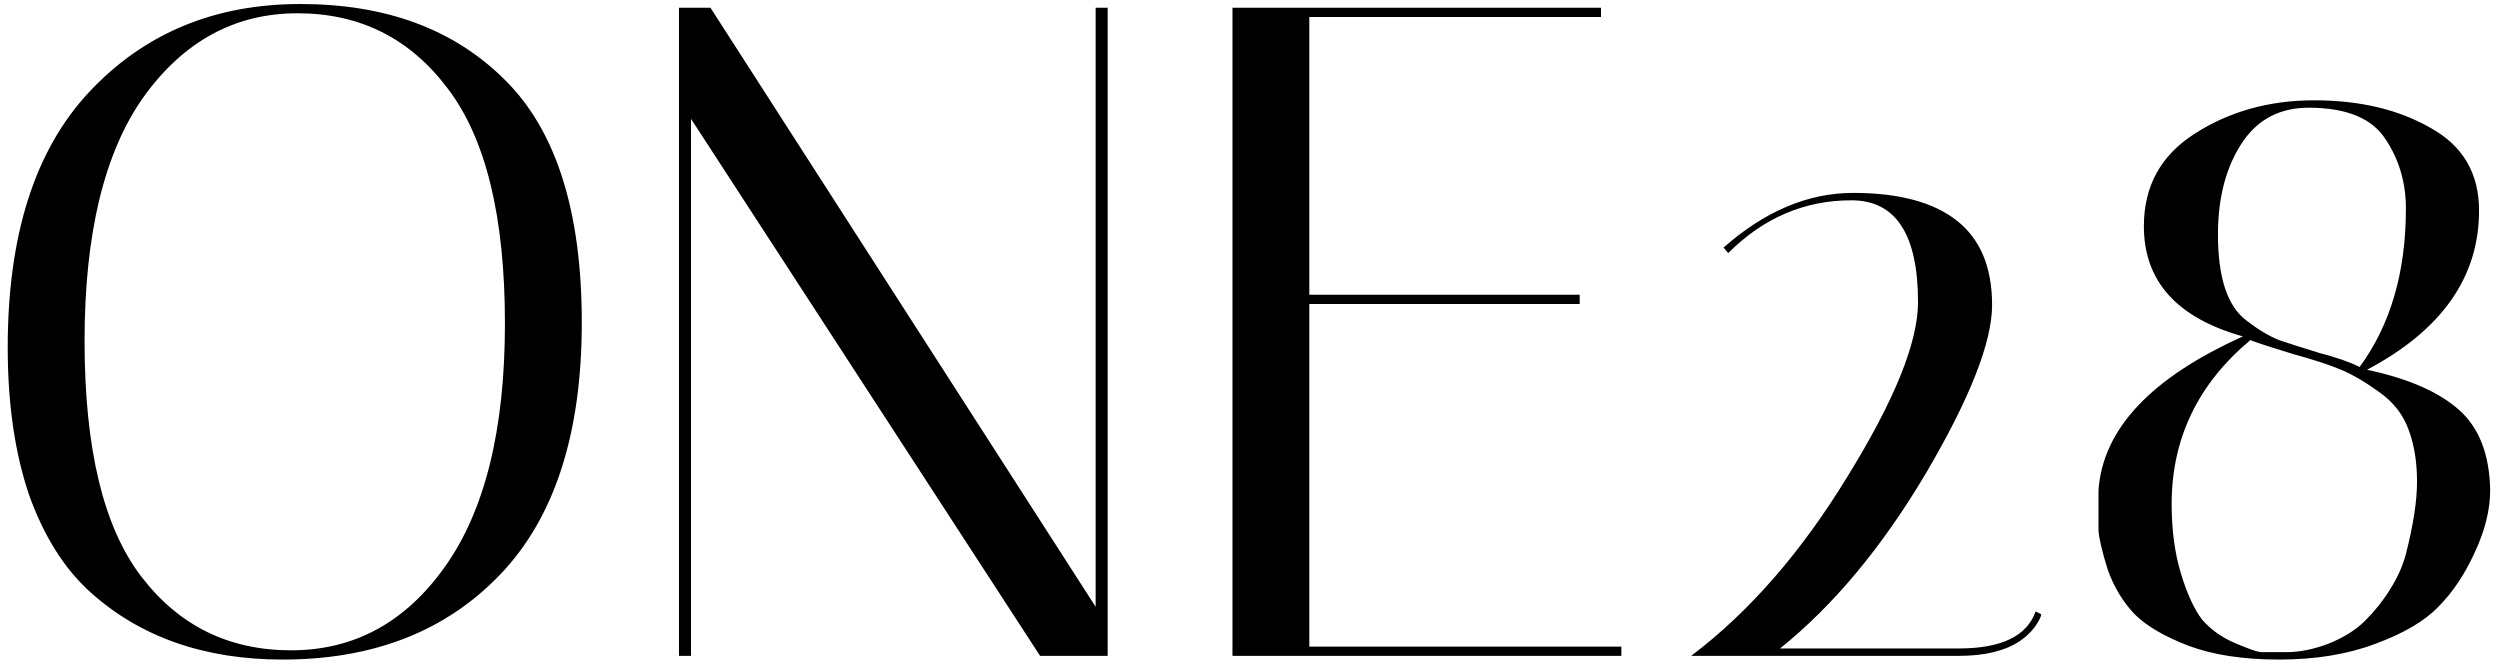 <svg width="324" height="86" viewBox="0 0 324 86" fill="none" xmlns="http://www.w3.org/2000/svg">
<g clip-path="url(#clip0_1_17)">
<path d="M1 45.04C1 30.48 4.52 19.44 11.56 11.92C18.68 4.32 27.8 0.52 38.92 0.52C50.04 0.52 58.88 3.8 65.44 10.36C72.08 16.92 75.4 27.4 75.4 41.8C75.4 56.2 71.88 67.08 64.84 74.44C57.8 81.8 48.4 85.48 36.64 85.48C26.48 85.48 18.16 82.56 11.68 76.72C8.32 73.68 5.68 69.48 3.76 64.12C1.92 58.68 1 52.32 1 45.04ZM38.56 1.72C30.48 1.72 23.84 5.32 18.64 12.52C13.52 19.72 10.96 30.28 10.96 44.2C10.96 58.12 13.4 68.28 18.28 74.68C23.16 81.08 29.64 84.28 37.72 84.28C45.88 84.28 52.52 80.68 57.64 73.48C62.84 66.2 65.44 55.68 65.44 41.92C65.44 28.08 62.96 17.92 58 11.44C53.12 4.96 46.64 1.72 38.56 1.72ZM89.555 85H87.995V1H92.075L141.995 78.64V1H143.555V85H134.795L89.555 15.4V85ZM207.488 1V2.2H169.688V38.2H204.728V39.4H169.688V83.8H210.128V85H159.728V1H207.488ZM239.935 25.96C233.855 25.96 228.535 28.24 223.975 32.8L223.375 32.08C228.735 27.36 234.335 25 240.175 25C246.095 25 250.575 26.2 253.615 28.6C256.655 31 258.175 34.64 258.175 39.52C258.175 44.32 255.335 51.56 249.655 61.24C243.975 70.84 237.655 78.44 230.695 84.04H253.855C259.375 84.04 262.695 82.44 263.815 79.24L264.535 79.6C264.535 79.92 264.255 80.48 263.695 81.28C263.135 82 262.495 82.6 261.775 83.08C259.855 84.36 257.215 85 253.855 85H219.175C226.695 79.32 233.455 71.56 239.455 61.72C245.535 51.88 248.575 44.36 248.575 39.16C248.575 30.36 245.695 25.96 239.935 25.96ZM321.286 27.28C321.286 35.92 316.446 42.8 306.766 47.92C312.046 49.04 316.006 50.76 318.646 53.08C321.286 55.4 322.646 58.88 322.726 63.52C322.726 66.08 322.046 68.8 320.686 71.68C319.406 74.48 317.846 76.8 316.006 78.64C314.246 80.48 311.526 82.08 307.846 83.44C304.246 84.8 300.086 85.48 295.366 85.48C290.726 85.48 286.806 84.88 283.606 83.68C280.486 82.48 278.166 81.12 276.646 79.6C275.126 78 273.966 76.08 273.166 73.84C272.446 71.52 272.046 69.84 271.966 68.8C271.966 67.68 271.966 66.76 271.966 66.04C271.966 65.24 271.966 64.4 271.966 63.52C272.526 55.6 278.766 48.96 290.686 43.6C282.126 41.2 277.846 36.44 277.846 29.32C277.846 24.12 280.046 20.12 284.446 17.32C288.926 14.44 294.086 13 299.926 13C305.846 13 310.886 14.2 315.046 16.6C319.206 18.92 321.286 22.48 321.286 27.28ZM291.646 44.08C284.846 49.76 281.446 56.84 281.446 65.32C281.446 68.68 281.846 71.68 282.646 74.32C283.446 76.96 284.366 78.96 285.406 80.32C286.526 81.6 287.926 82.6 289.606 83.32C291.286 84.04 292.406 84.44 292.966 84.52C293.606 84.52 294.726 84.52 296.326 84.52C298.006 84.52 299.806 84.16 301.726 83.44C303.726 82.64 305.326 81.64 306.526 80.44C307.806 79.16 308.886 77.8 309.766 76.36C310.726 74.84 311.406 73.32 311.806 71.8C312.766 68.04 313.246 64.92 313.246 62.44C313.246 59.88 312.886 57.64 312.166 55.72C311.446 53.72 310.166 52.08 308.326 50.8C306.566 49.52 304.926 48.56 303.406 47.92C301.886 47.28 299.806 46.6 297.166 45.88C294.526 45.08 292.686 44.48 291.646 44.08ZM305.806 47.56C309.806 42.12 311.806 35.28 311.806 27.04C311.806 23.68 310.926 20.68 309.166 18.04C307.406 15.32 304.086 13.96 299.206 13.96C295.606 13.96 292.806 15.36 290.806 18.16C288.566 21.36 287.446 25.44 287.446 30.4C287.446 36 288.686 39.72 291.166 41.56C292.606 42.68 294.006 43.52 295.366 44.08C296.806 44.56 298.566 45.12 300.646 45.76C302.806 46.32 304.526 46.92 305.806 47.56Z" fill="black"/>
</g>
<defs>
<clipPath id="clip0_1_17">
<rect width="324" height="86" fill="white"/>
</clipPath>
</defs>
</svg>
